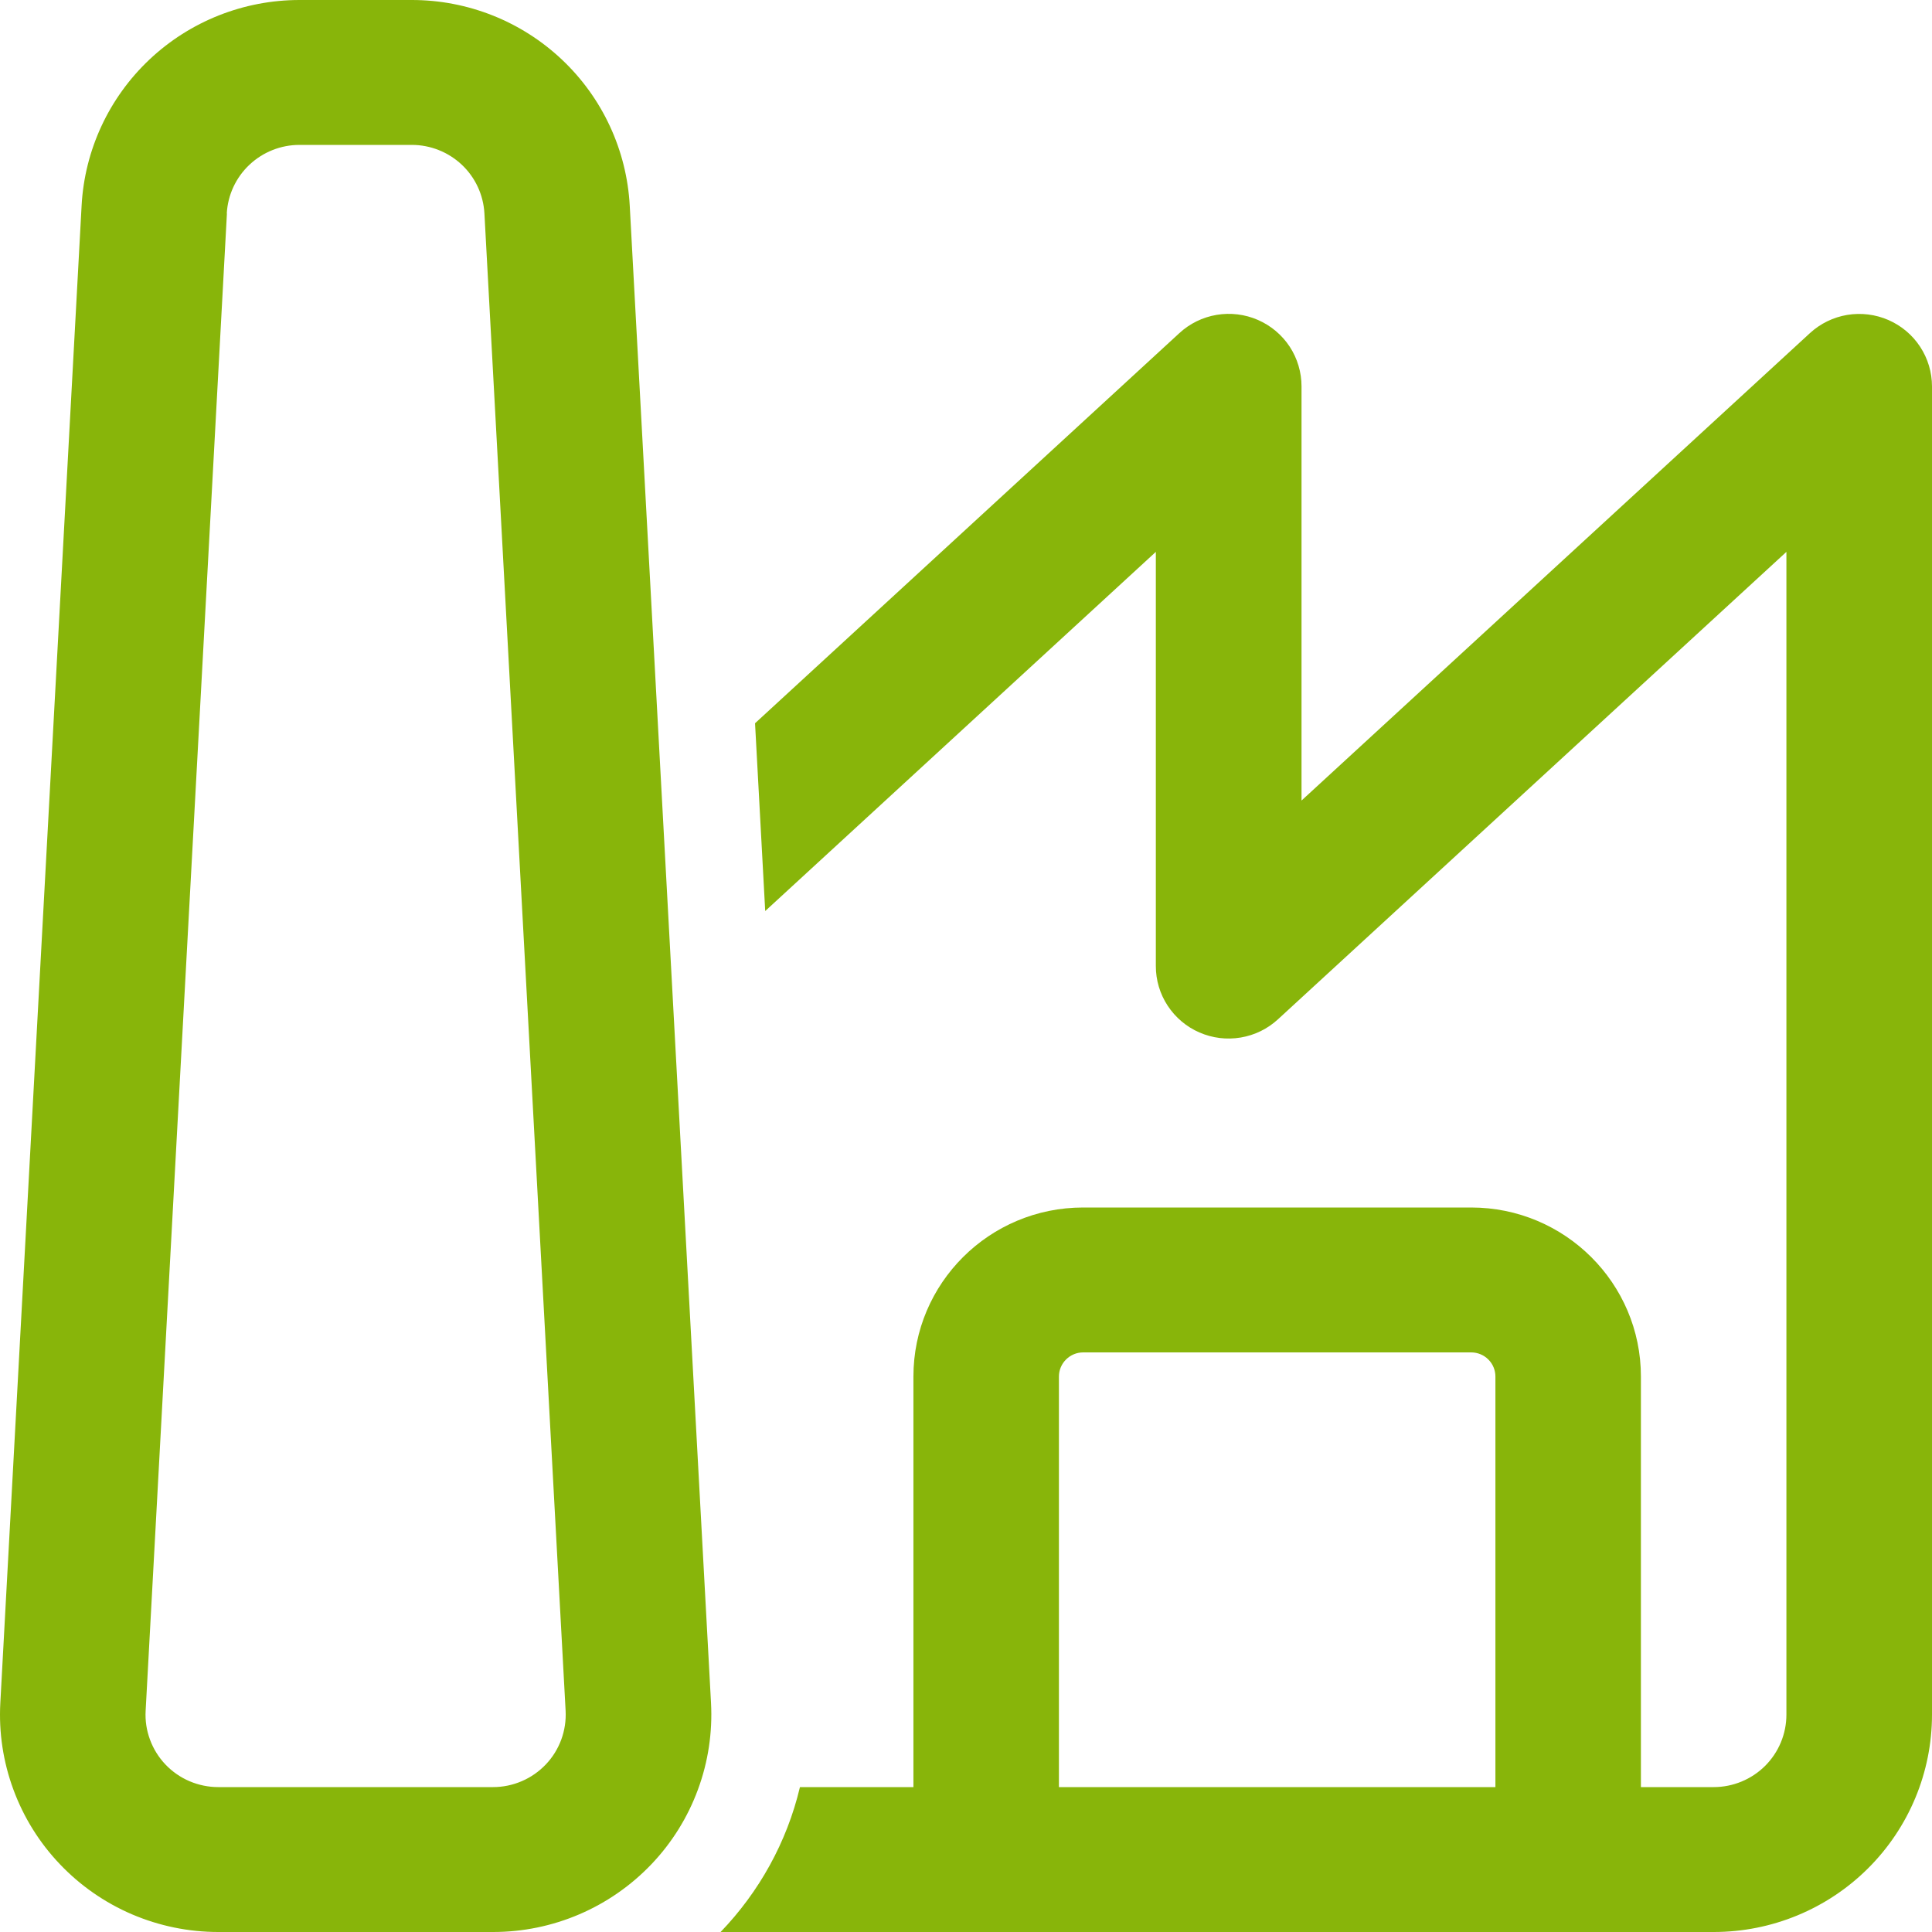 <svg xmlns="http://www.w3.org/2000/svg" width="42" height="42" viewBox="0 0 42 42" fill="none"><path d="M6.512 3.06007e-08C5.298 -0 4.13 0.463 3.248 1.295C2.367 2.127 1.839 3.263 1.774 4.471L0.007 37.021C-0.028 37.662 0.069 38.303 0.292 38.906C0.514 39.508 0.857 40.059 1.301 40.525C1.744 40.991 2.278 41.362 2.87 41.616C3.463 41.869 4.1 42 4.745 42H10.721C11.365 42 12.003 41.869 12.595 41.615C13.187 41.361 13.72 40.99 14.164 40.524C14.607 40.059 14.95 39.508 15.172 38.905C15.395 38.303 15.491 37.662 15.457 37.021L13.69 4.471C13.624 3.264 13.097 2.127 12.216 1.296C11.335 0.464 10.168 0 8.954 3.06007e-08H6.512ZM4.93 4.641C4.952 4.238 5.128 3.859 5.422 3.582C5.716 3.305 6.105 3.15 6.51 3.15H8.952C9.356 3.15 9.746 3.305 10.04 3.582C10.334 3.859 10.509 4.238 10.531 4.641L12.296 37.191C12.307 37.404 12.275 37.618 12.201 37.819C12.127 38.019 12.013 38.203 11.865 38.358C11.717 38.513 11.54 38.637 11.343 38.721C11.146 38.806 10.933 38.85 10.719 38.85H4.745C4.53 38.85 4.318 38.806 4.12 38.722C3.923 38.638 3.745 38.514 3.597 38.359C3.449 38.203 3.335 38.02 3.261 37.819C3.186 37.618 3.154 37.405 3.166 37.191L4.933 4.641H4.93ZM15.665 42C16.498 41.135 17.106 40.051 17.39 38.85H19.857V29.925C19.857 27.896 21.508 26.25 23.547 26.25H31.982C34.019 26.25 35.672 27.896 35.672 29.925V38.85H37.254C37.673 38.85 38.075 38.684 38.372 38.389C38.668 38.093 38.835 37.693 38.835 37.275V11.997L27.784 22.157C27.558 22.366 27.276 22.504 26.972 22.555C26.669 22.606 26.357 22.568 26.075 22.445C25.793 22.323 25.553 22.12 25.384 21.863C25.216 21.607 25.126 21.307 25.127 21V11.997L16.635 19.805L16.414 15.723L25.637 7.243C25.863 7.034 26.145 6.896 26.448 6.845C26.752 6.794 27.064 6.832 27.346 6.955C27.628 7.078 27.868 7.28 28.037 7.536C28.205 7.793 28.294 8.093 28.294 8.4V17.403L39.345 7.243C39.571 7.035 39.853 6.897 40.156 6.846C40.459 6.796 40.771 6.834 41.053 6.957C41.334 7.08 41.574 7.281 41.742 7.538C41.91 7.794 42 8.094 42 8.4V37.275C42 38.528 41.5 39.73 40.61 40.616C39.721 41.502 38.514 42 37.256 42H15.663H15.665ZM23.02 29.925V38.85H32.509V29.925C32.509 29.786 32.454 29.652 32.355 29.554C32.256 29.455 32.122 29.4 31.982 29.4H23.547C23.408 29.4 23.274 29.455 23.175 29.554C23.076 29.652 23.02 29.786 23.02 29.925Z" fill="#88B50A"></path></svg>